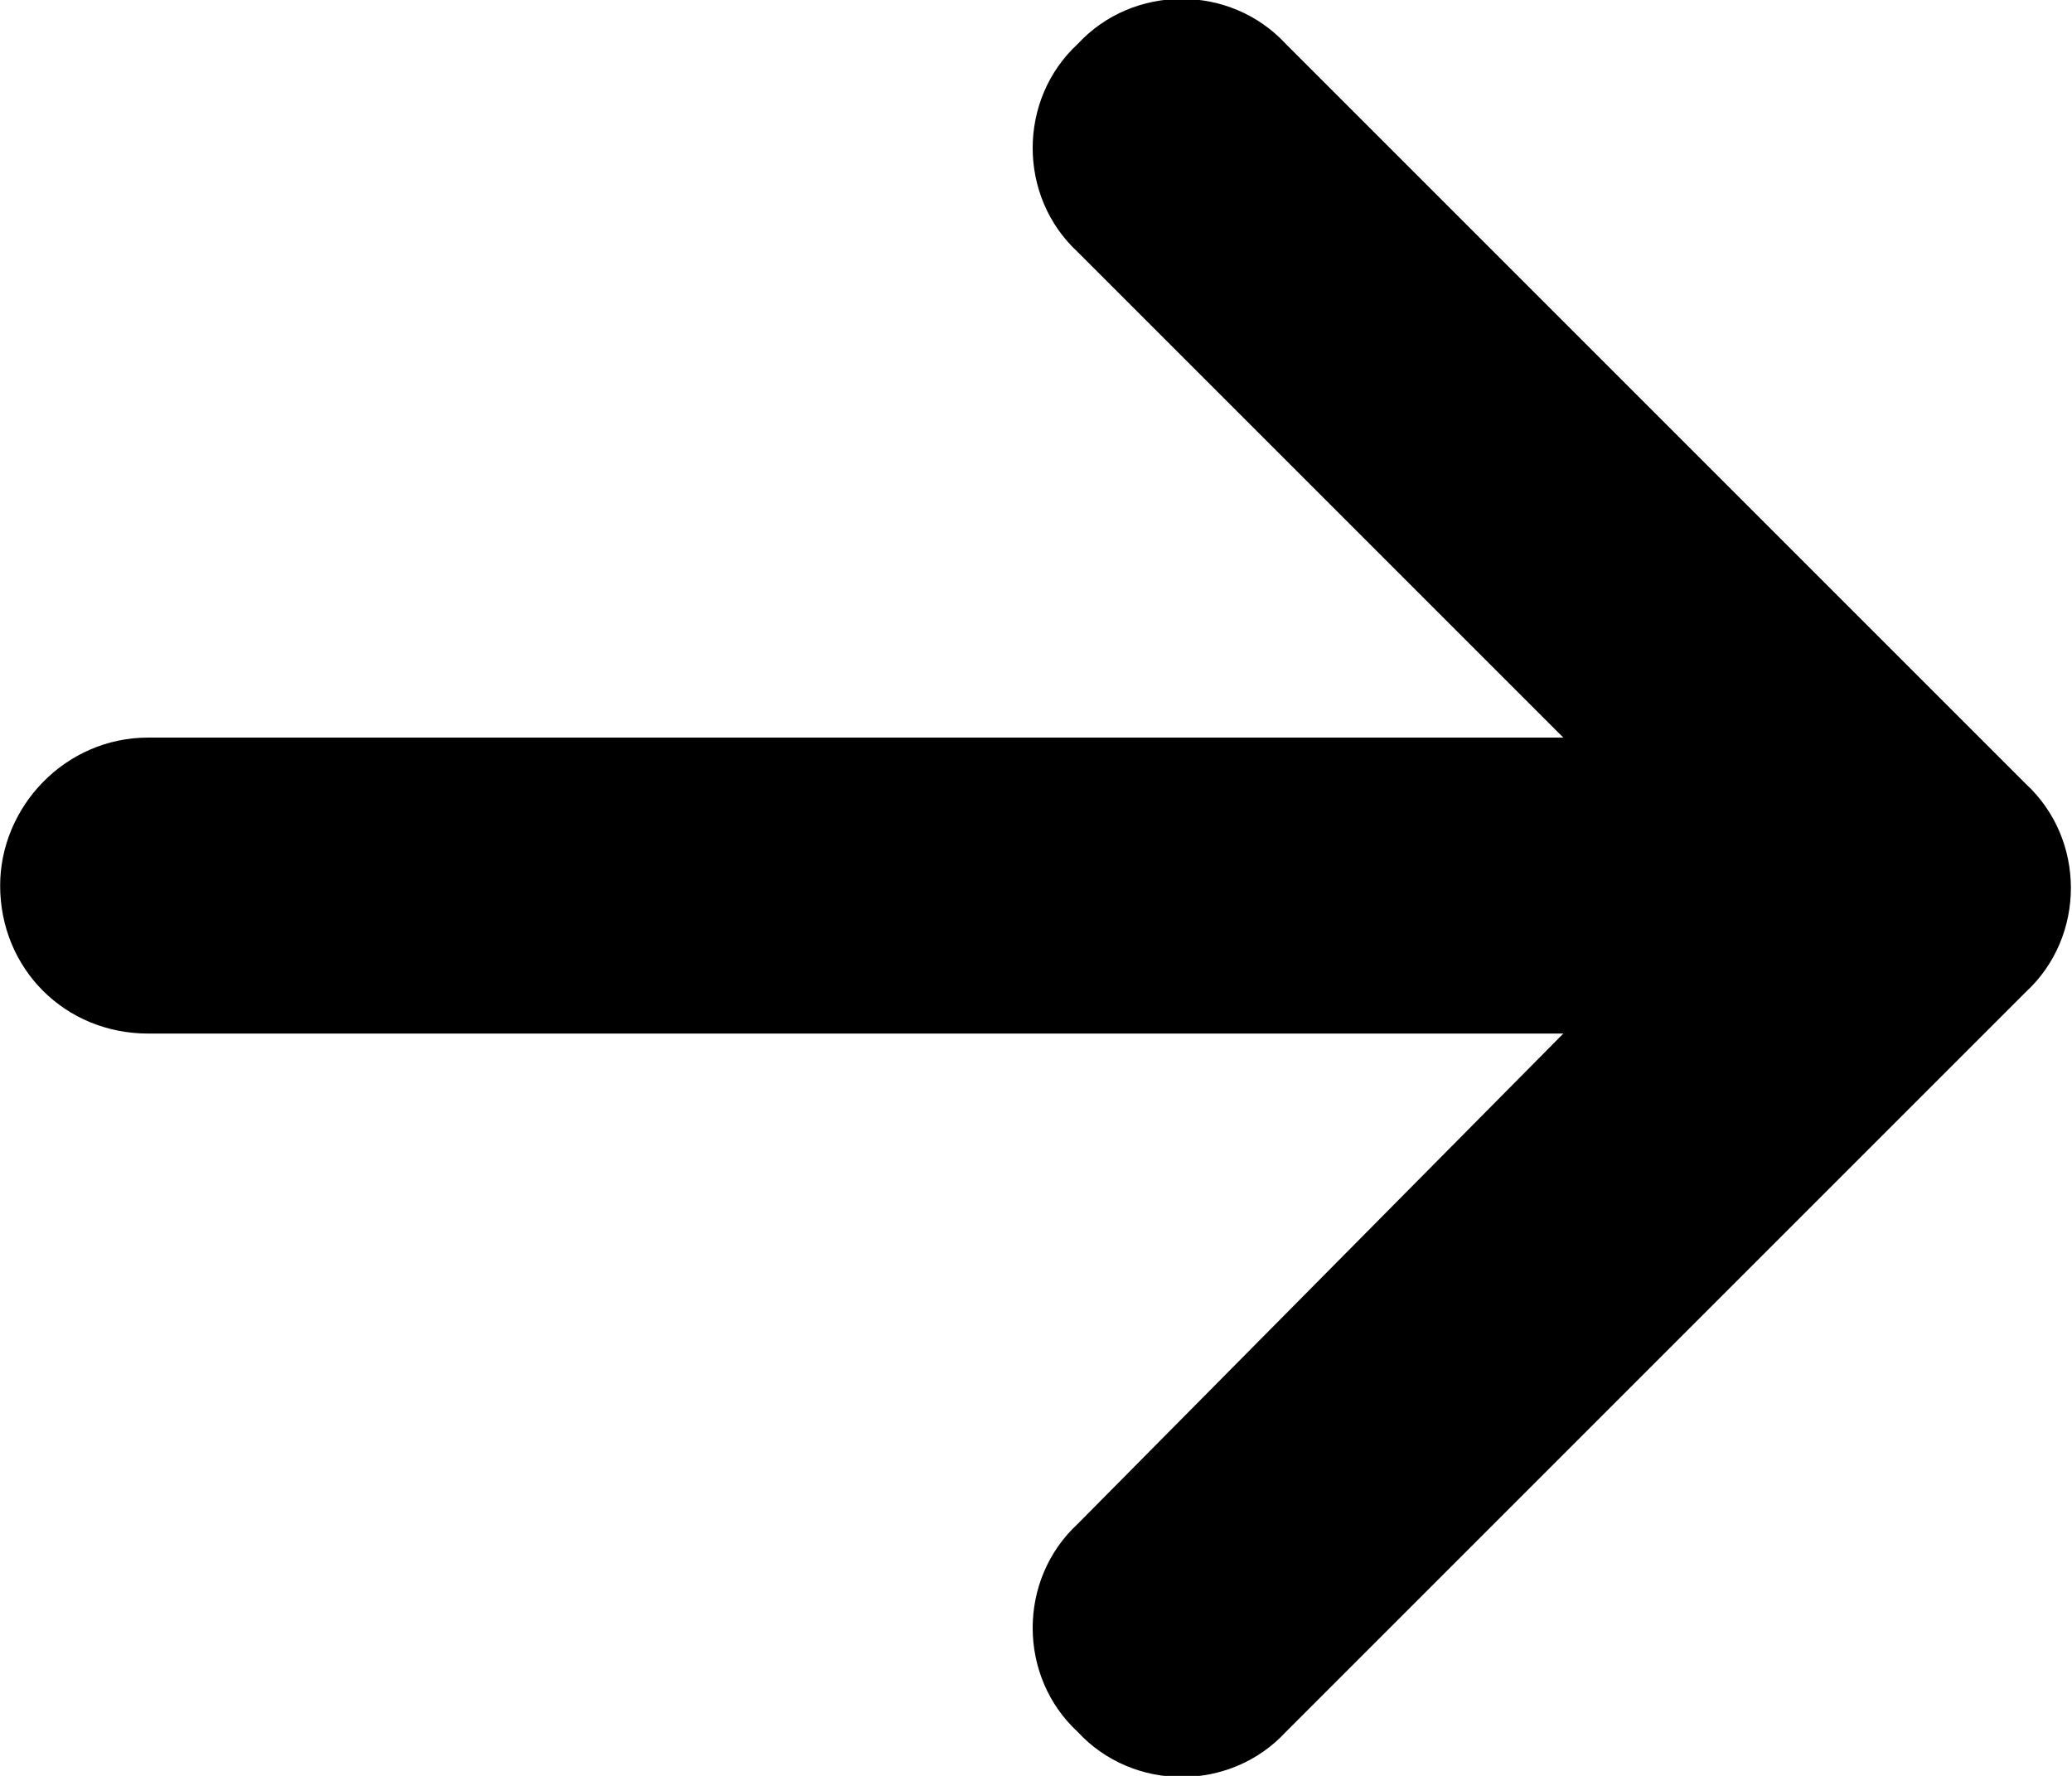 <svg class="fill-current" height="12" viewBox="0 0 14 12" width="14" xmlns="http://www.w3.org/2000/svg"><path d="m13.688 6.703-5 5c-.375.406-1.031.406-1.406 0-.406-.375-.406-1.031 0-1.406l3.281-3.313h-9.562c-.562 0-1-.438-1-1 0-.531.438-1 1-1h9.562l-3.281-3.281c-.406-.375-.406-1.031 0-1.406.375-.406 1.031-.406 1.406 0l5 5c.406.375.406 1.031 0 1.406z"/></svg>
